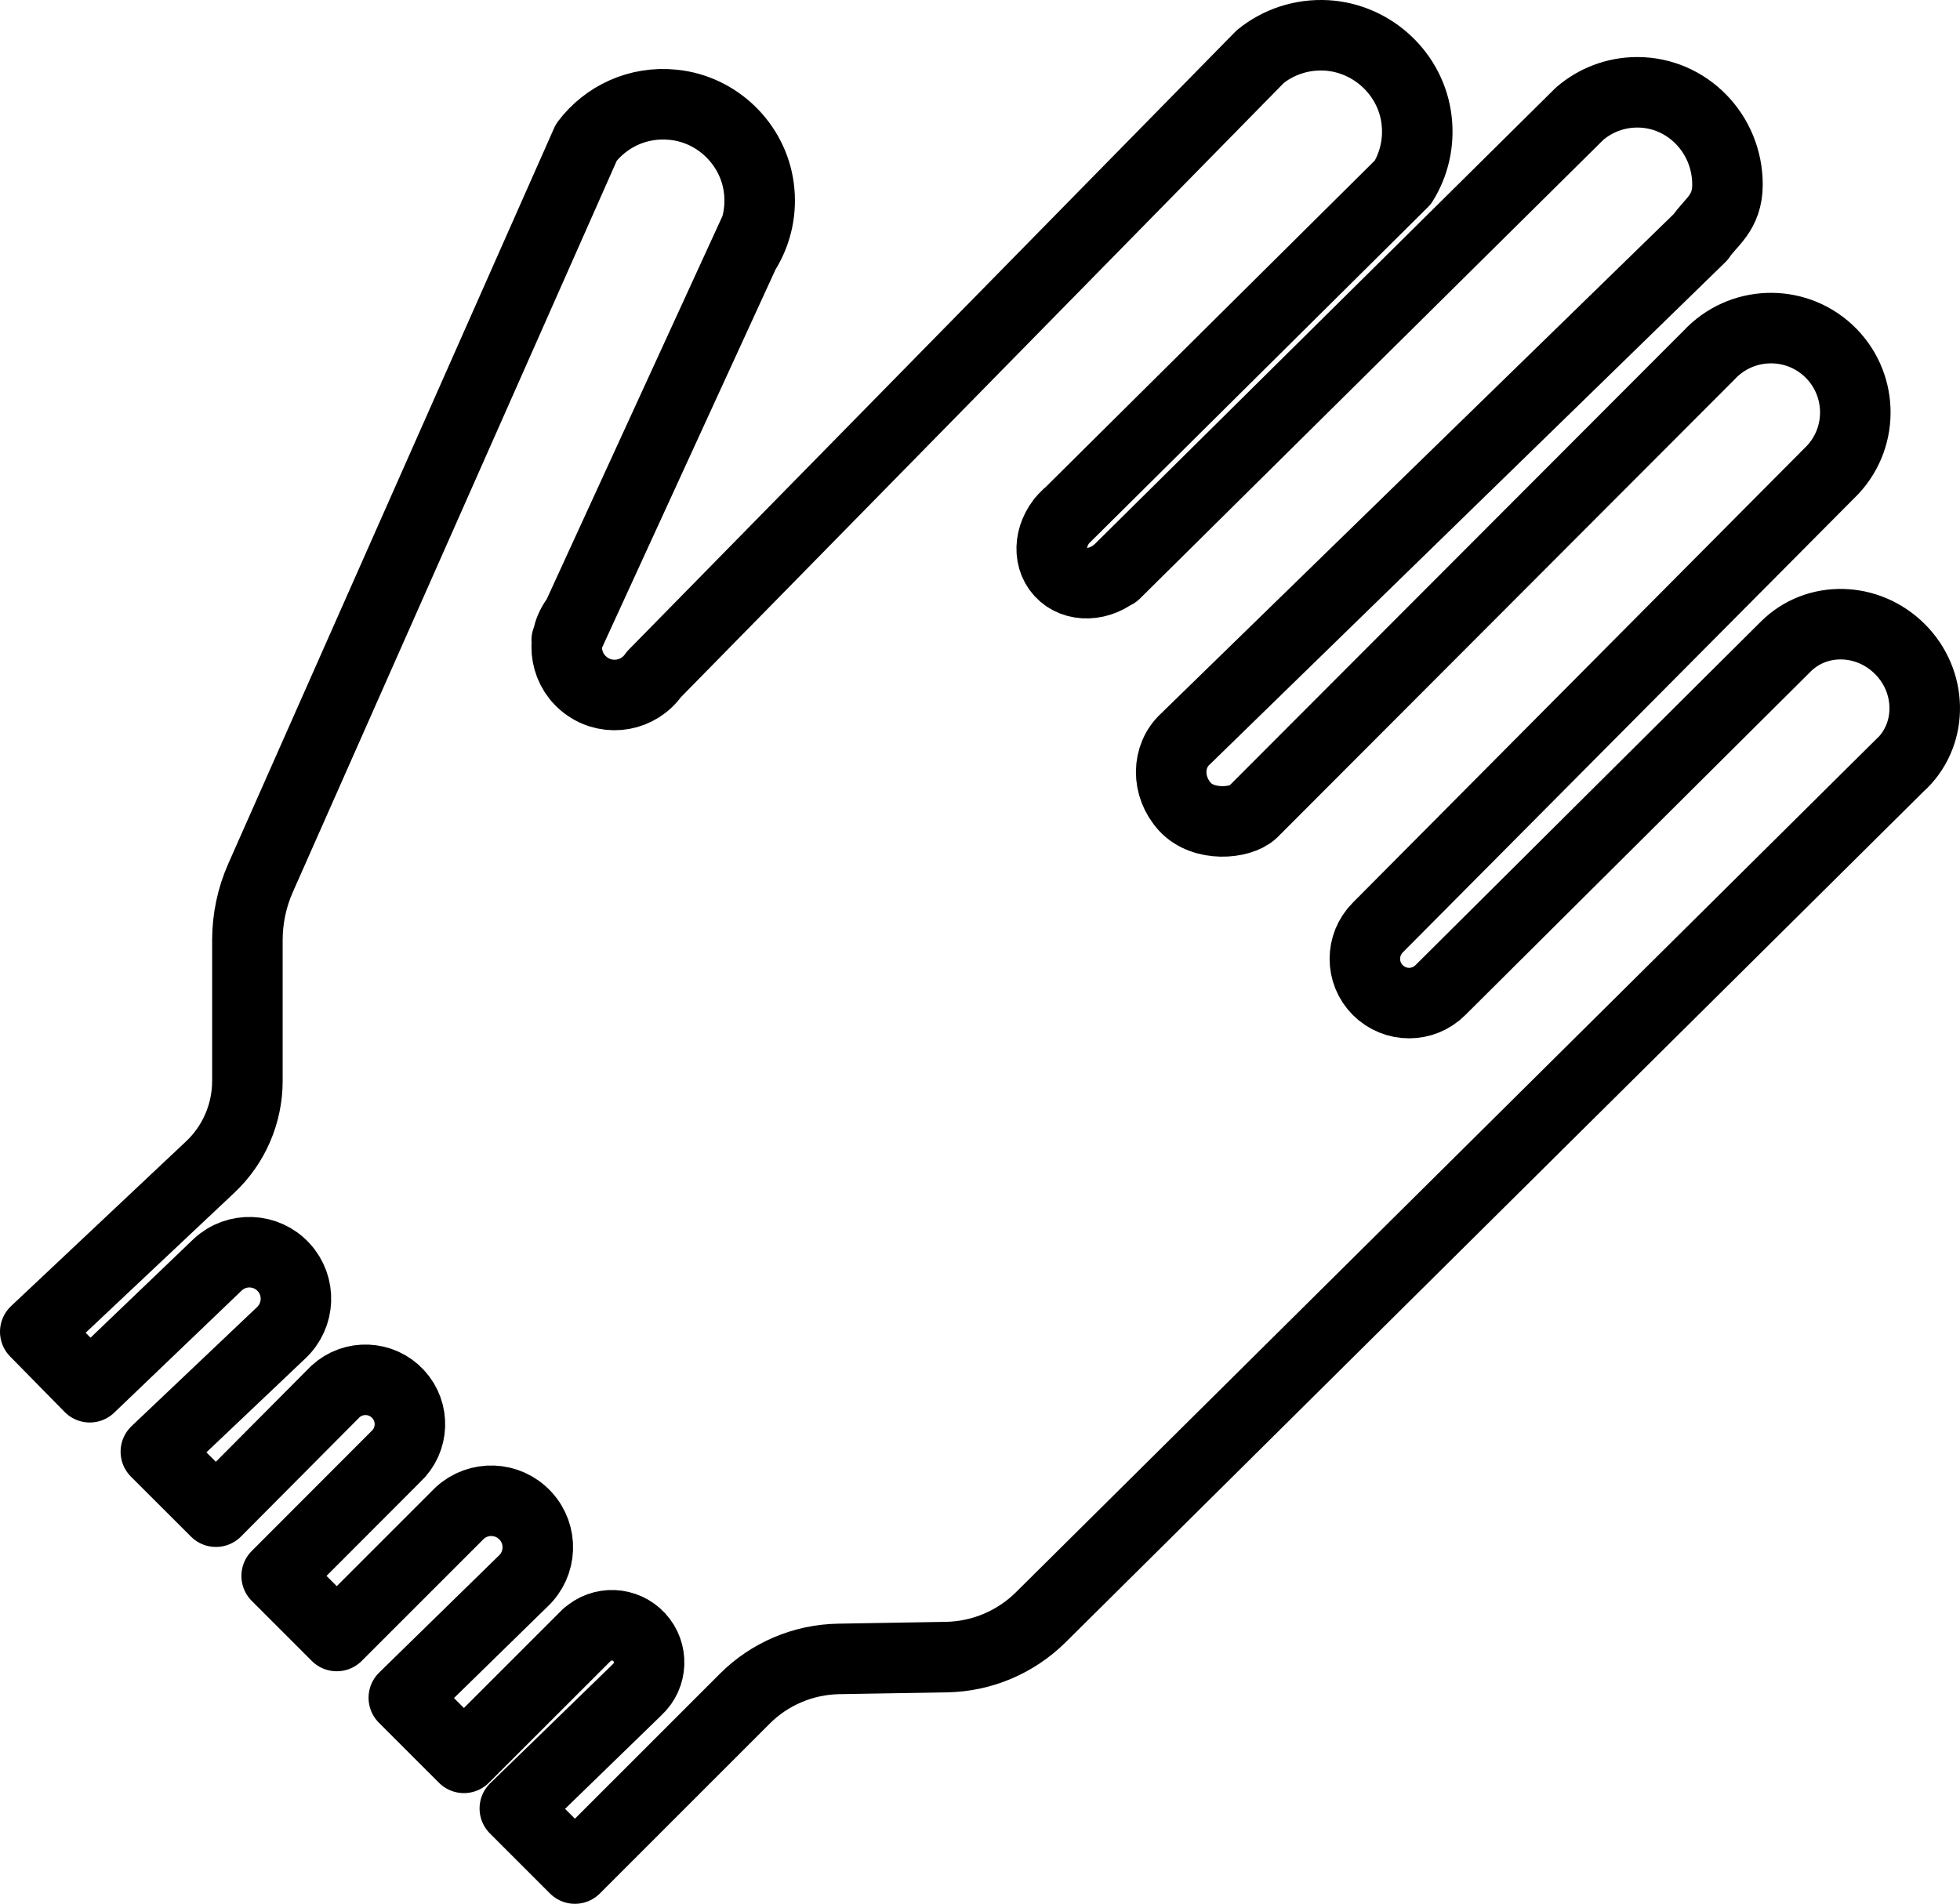 <?xml version="1.0" encoding="UTF-8"?>
<svg width="27.792px" height="27px" viewBox="0 0 27.792 27" version="1.1" xmlns="http://www.w3.org/2000/svg" xmlns:xlink="http://www.w3.org/1999/xlink">
    <title>picto-EPI_bleu</title>
    <g id="Page-1" stroke="none" stroke-width="1" fill="none" fill-rule="evenodd" stroke-linejoin="round">
        <g id="picto-EPI_bleu" transform="translate(0.5, 0.5)" stroke="#000000">
            <path d="M26.473,10.324 C26.911,9.886 26.896,9.161 26.44,8.705 C25.983,8.248 25.258,8.233 24.82,8.671 L19.924,13.542 C19.679,13.787 19.282,13.787 19.037,13.542 C18.792,13.297 18.792,12.9 19.037,12.654 L25.488,6.162 C25.938,5.678 25.909,4.921 25.425,4.472 C24.941,4.023 24.184,4.052 23.735,4.535 L17.262,11.019 C17.088,11.182 16.565,11.229 16.302,10.942 C16.039,10.654 16.042,10.224 16.31,9.979 L23.615,2.861 C23.753,2.652 23.995,2.525 23.995,2.118 C23.995,1.395 23.422,0.809 22.717,0.809 C22.406,0.809 22.121,0.922 21.9,1.111 L15.313,7.633 L15.357,7.588 C15.103,7.82 14.736,7.833 14.537,7.615 C14.338,7.397 14.383,7.033 14.637,6.8 L14.56,6.881 L19.393,2.085 C19.548,1.834 19.624,1.53 19.587,1.207 C19.513,0.555 18.967,0.042 18.311,0.002 C17.954,-0.018 17.625,0.097 17.371,0.302 L8.772,9.064 C8.559,9.372 8.136,9.449 7.829,9.236 C7.52,9.023 7.443,8.6 7.656,8.293 L7.536,8.578 L10.215,2.737 L10.083,3.04 C10.232,2.786 10.303,2.481 10.259,2.156 C10.175,1.539 9.667,1.048 9.047,0.986 C8.544,0.934 8.09,1.155 7.814,1.519 L3.196,11.947 C3.072,12.226 3.008,12.528 3.008,12.833 L3.008,14.83 C3.008,15.292 2.818,15.734 2.481,16.051 L0,18.387 L0.773,19.174 L2.588,17.435 C2.855,17.187 3.273,17.203 3.521,17.471 C3.768,17.738 3.752,18.155 3.485,18.404 L1.71,20.088 L2.562,20.939 L4.255,19.236 C4.51,19 4.908,19.015 5.145,19.271 C5.381,19.526 5.366,19.924 5.11,20.16 L3.423,21.85 L4.275,22.702 L6.022,20.955 L6.017,20.96 C6.285,20.712 6.702,20.728 6.95,20.996 C7.198,21.263 7.182,21.68 6.914,21.928 L5.226,23.578 L6.078,24.43 L7.825,22.683 L7.82,22.69 C8.033,22.492 8.366,22.505 8.564,22.719 C8.761,22.932 8.749,23.265 8.535,23.463 L6.8,25.148 L7.652,26 L10.061,23.591 C10.414,23.238 10.891,23.036 11.391,23.027 L12.922,23.001 C13.422,22.992 13.9,22.79 14.256,22.438 L26.469,10.325 L26.473,10.324 Z" id="Path"></path>
        </g>
    </g>
</svg>